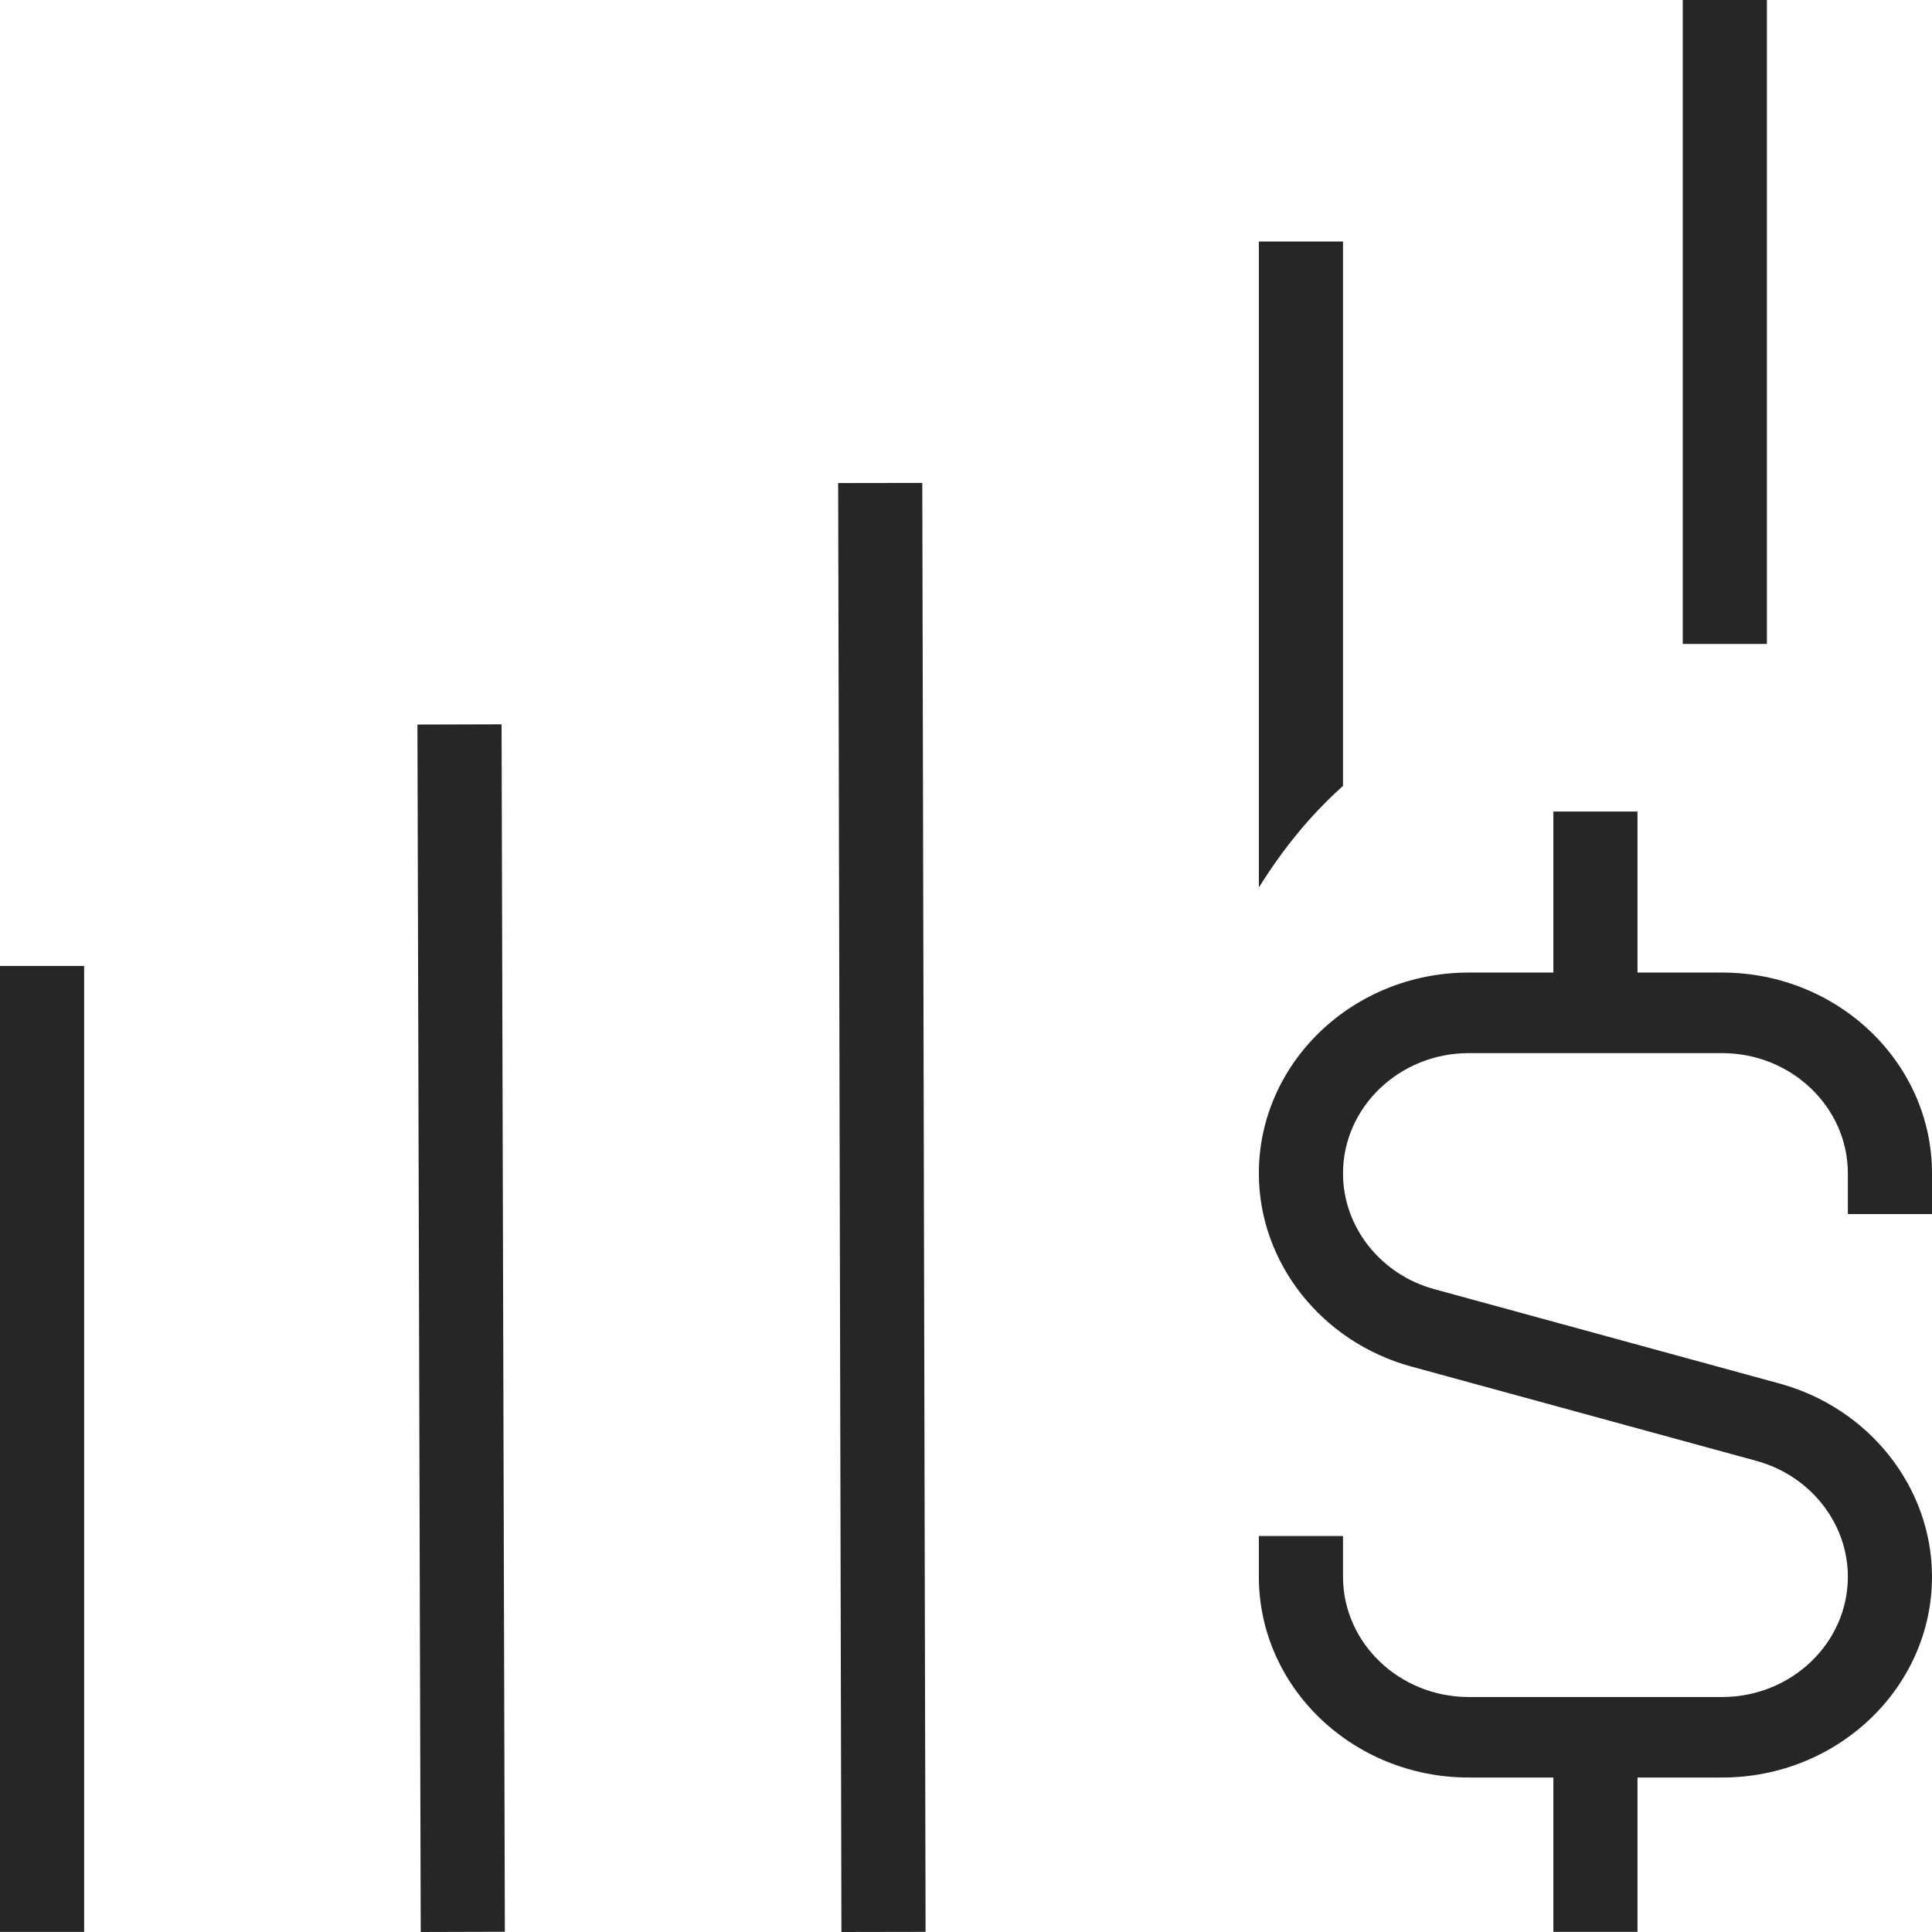 <?xml version="1.0" encoding="UTF-8"?>
<svg xmlns="http://www.w3.org/2000/svg" width="64" height="64" viewBox="0 0 64 64" fill="none">
  <path d="M58.531 21.332H55.744V0H58.531V21.332ZM13.828 24.002L13.937 64L16.724 63.992L16.615 23.994L13.828 24.002ZM0 31.999H2.787V63.997H0V31.999ZM30.552 15.997L30.661 63.995L27.873 64L27.765 16.002L30.552 15.997ZM61.213 40.22V38.873C61.213 36.676 59.342 34.886 57.046 34.886H48.656C46.359 34.886 44.489 36.676 44.489 38.873C44.489 40.644 45.732 42.22 47.513 42.705L58.955 45.833C61.923 46.646 64 49.275 64 52.23C64 55.899 60.881 58.883 57.046 58.883H54.244V63.995H51.457V58.883H48.656C44.82 58.883 41.701 55.899 41.701 52.23V50.883H44.489V52.23C44.489 54.427 46.359 56.216 48.656 56.216H57.046C59.342 56.216 61.213 54.427 61.213 52.23C61.213 50.459 59.969 48.883 58.188 48.395L46.746 45.267C43.778 44.454 41.701 41.825 41.701 38.87C41.701 35.201 44.82 32.217 48.656 32.217H51.457V26.884H54.244V32.217H57.046C60.881 32.217 64 35.201 64 38.87V40.217H61.213V40.22ZM41.701 29.399V8H44.489V26.034C43.385 27.026 42.515 28.103 41.701 29.399Z" fill="#262626"></path>
</svg>
